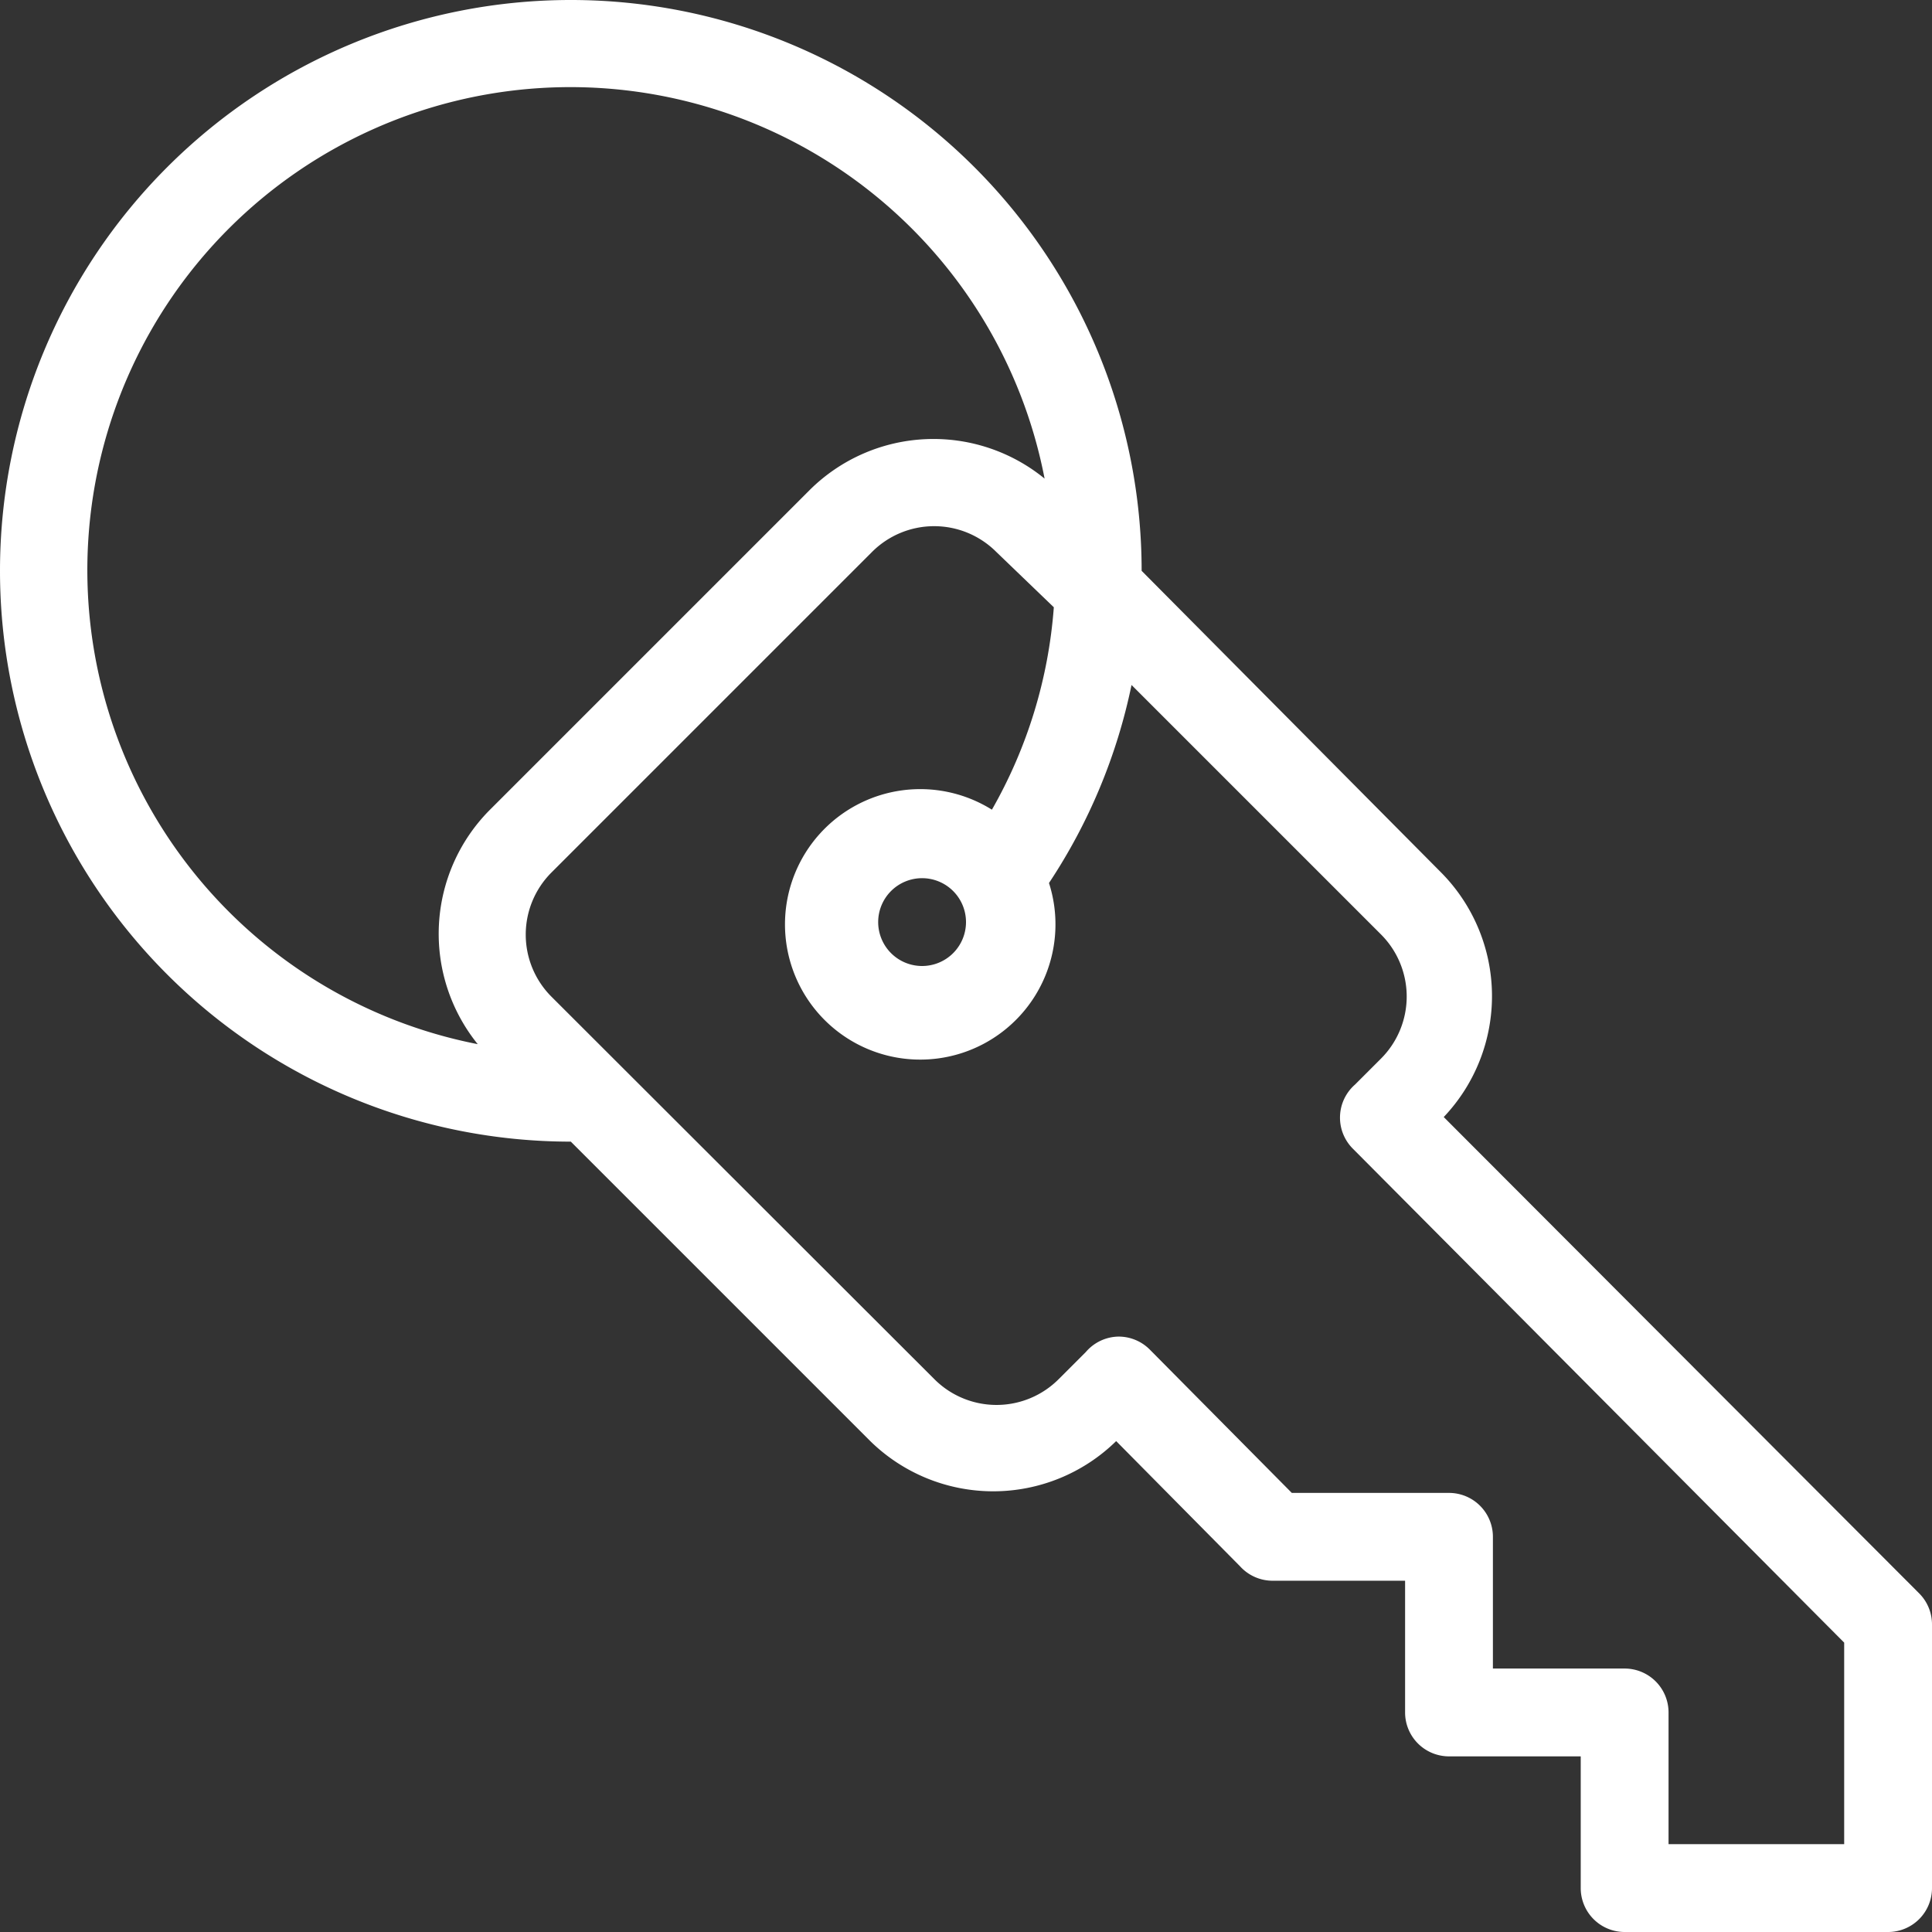 <svg xmlns="http://www.w3.org/2000/svg" width="44" height="44" viewBox="0 0 44 44"><rect x="0" y="0" width="44" height="44" fill="#333333" stroke="none"/><title>fancyicon_key2</title><path d="M43.71,36.29,32.88,25.44a4,4,0,0,0-.06-5.57L26,13s0,0,0,0A13,13,0,1,0,13,26h0l6.82,6.82a4,4,0,0,0,5.6,0l2.82,2.85A1,1,0,0,0,29,36h3v3a1,1,0,0,0,1,1h3v3a1,1,0,0,0,1,1h6a1,1,0,0,0,1-1V37A1,1,0,0,0,43.71,36.29ZM10.88,23.78A11,11,0,1,1,23.79,10.9a4,4,0,0,0-5.34.25l-7.3,7.3A4,4,0,0,0,10.88,23.78ZM42,42H38V39a1,1,0,0,0-1-1H34V35a1,1,0,0,0-1-1H29.42l-3.24-3.27a1,1,0,0,0-.71-.29,1,1,0,0,0-.74.35l-.62.62a2,2,0,0,1-2.83,0l-8.72-8.71a2,2,0,0,1,0-2.83l7.3-7.3a2,2,0,0,1,2.83,0L24,13.83a10.91,10.91,0,0,1-1.41,4.61,3.08,3.08,0,1,0,1.3,1.67,12.87,12.87,0,0,0,1.88-4.51l5.68,5.68a2,2,0,0,1,0,2.83l-.59.59a1,1,0,0,0-.06,1.45L42,37.41ZM22,21a1,1,0,1,1-1-1A1,1,0,0,1,22,21Z" fill="#fff"/></svg>